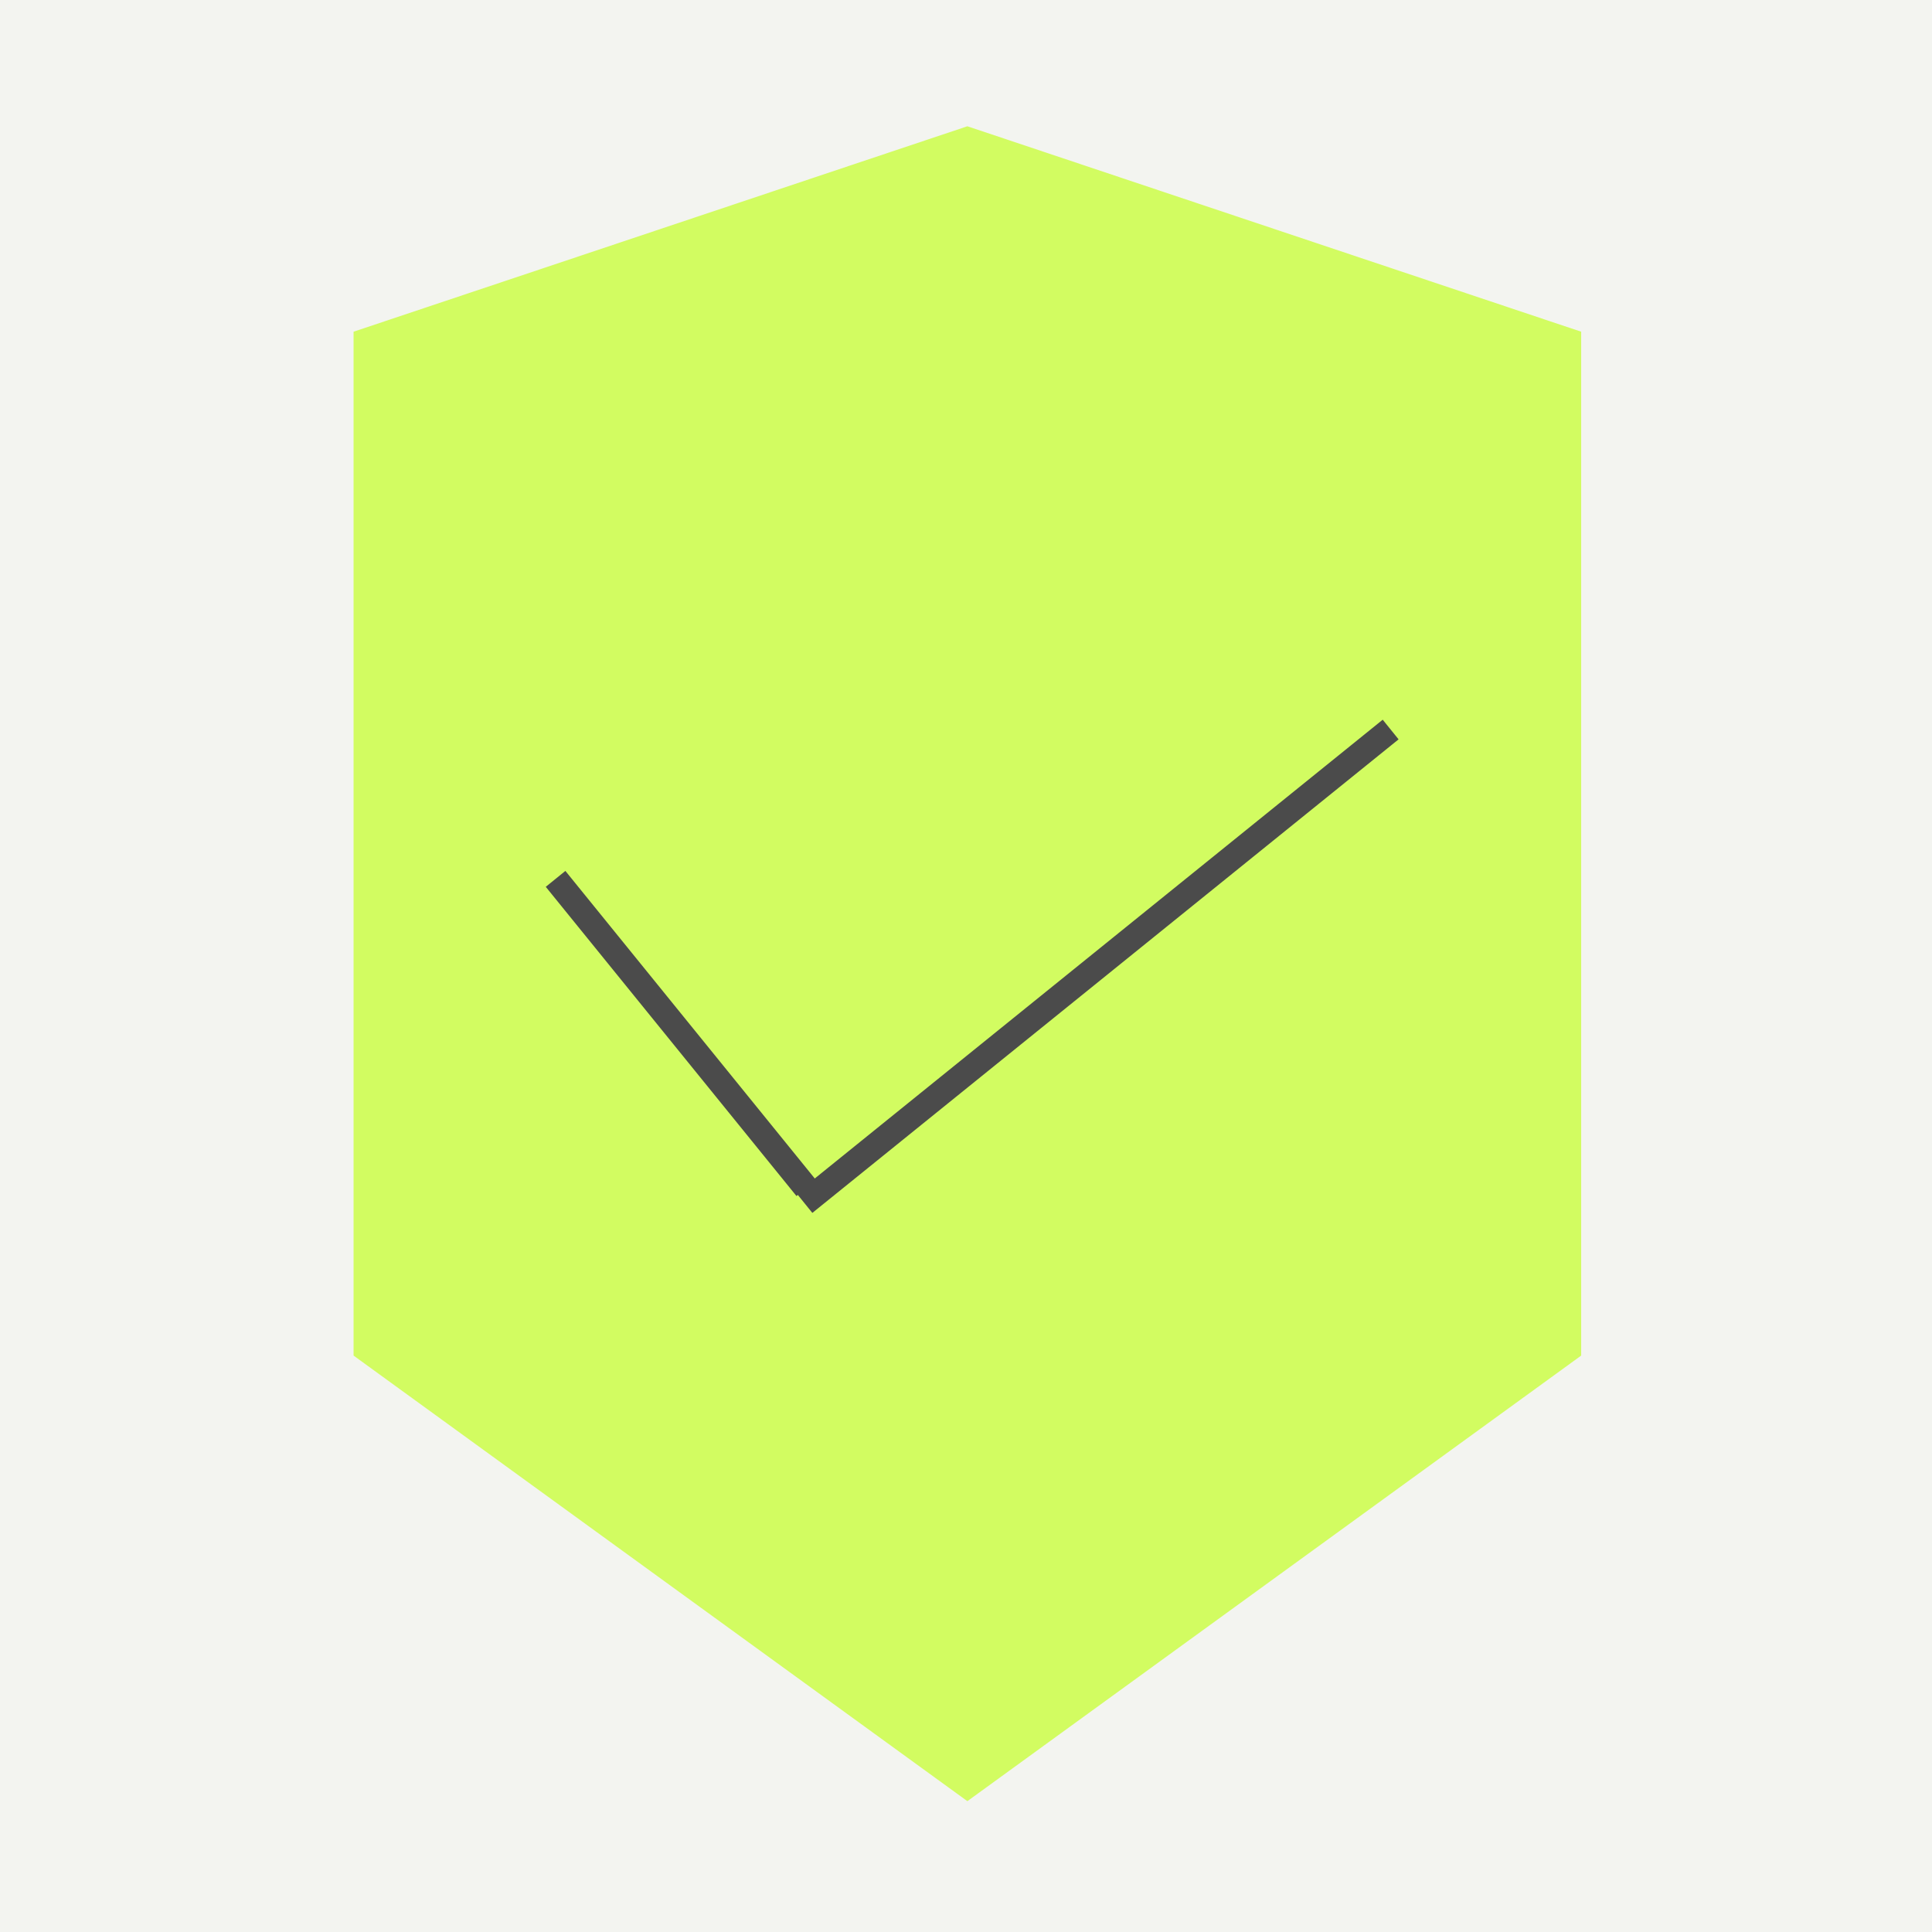 <svg width="153" height="153" viewBox="0 0 153 153" fill="none" xmlns="http://www.w3.org/2000/svg">
<g id="Group 7823">
<g id="Group 7760">
<rect id="Rectangle 594" width="153" height="153" fill="#F3F4F0"/>
<path id="shield" d="M125.218 107.352L76.609 142.638L28 107.352L28 60.136L28 26.268L76.609 10L125.218 26.268V60.136V107.352Z" fill="#D2FC61"/>
</g>
<g id="Group 7822">
<line id="Line 166" x1="43.997" y1="69.6" x2="63.852" y2="94.087" stroke="#4B4B4B" stroke-width="2"/>
<line id="Line 167" x1="110.129" y1="57.773" x2="63.703" y2="95.275" stroke="#4B4B4B" stroke-width="2"/>
</g>
</g>
</svg>
